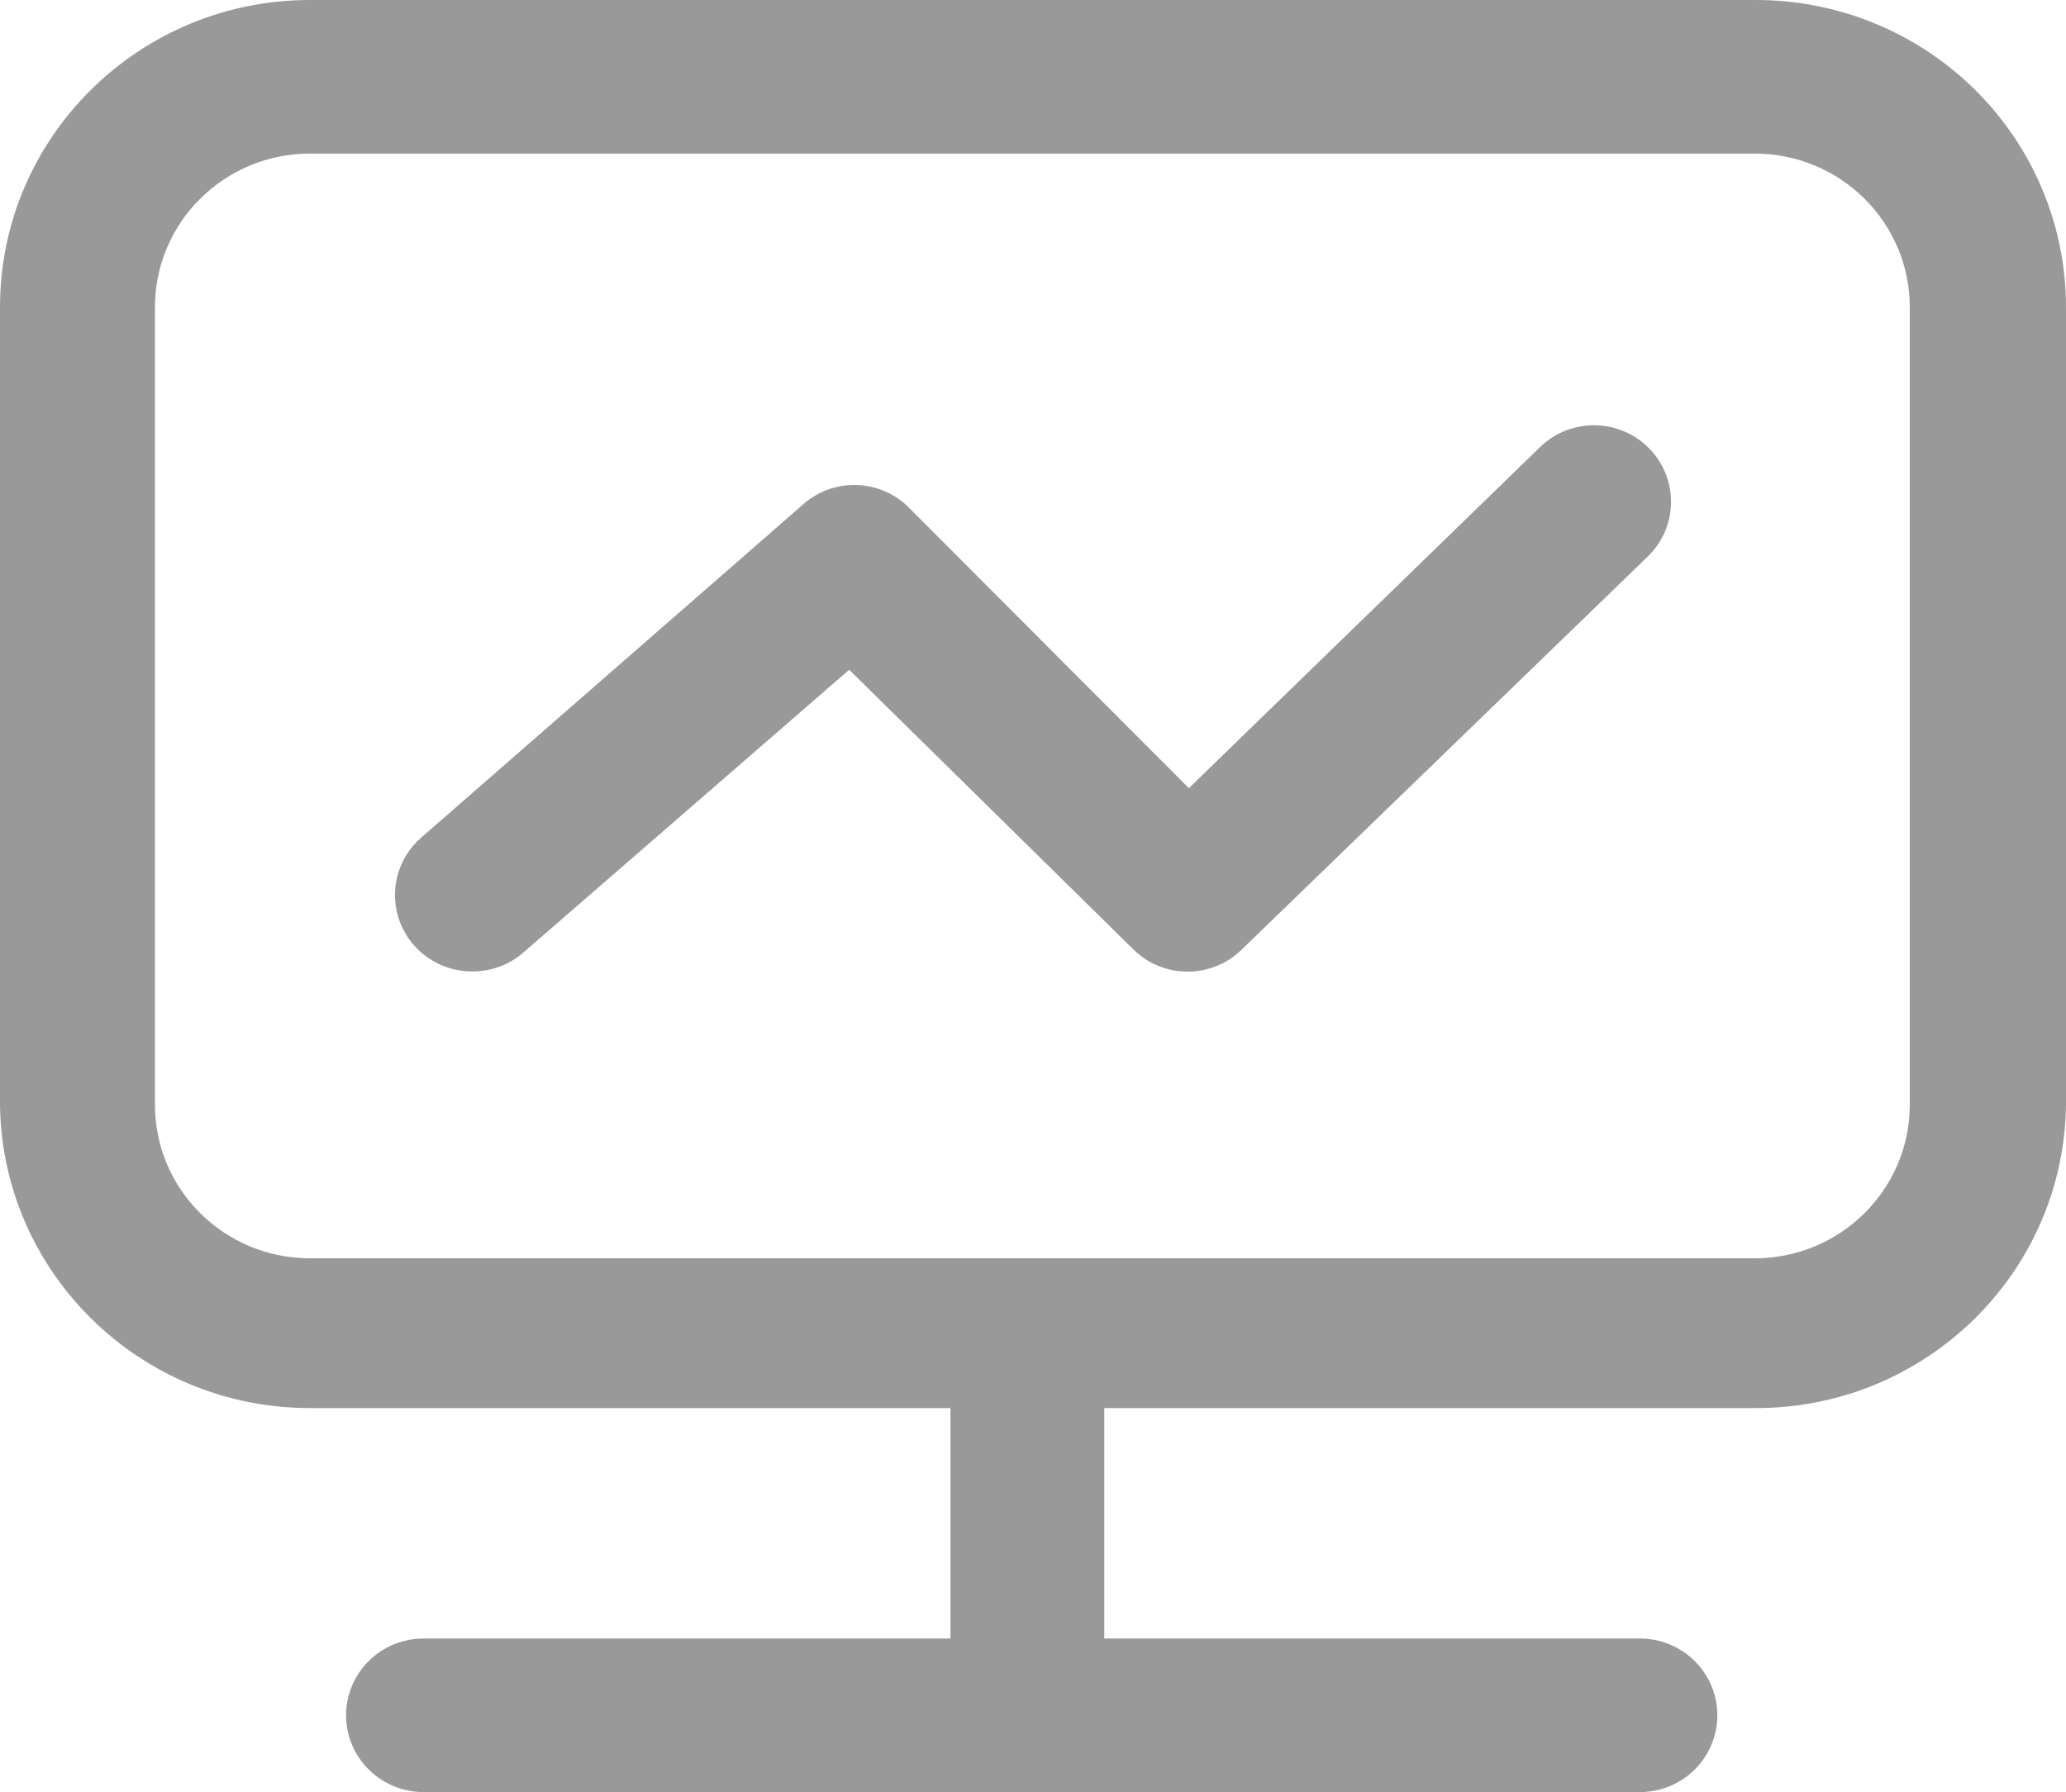 <?xml version="1.0" encoding="UTF-8"?>
<svg width="68px" height="59px" viewBox="0 0 68 59" version="1.1" xmlns="http://www.w3.org/2000/svg" xmlns:xlink="http://www.w3.org/1999/xlink">
    <title>zonglan</title>
    <g id="页面-1" stroke="none" stroke-width="1" fill="none" fill-rule="evenodd">
        <g id="快速复盘1" transform="translate(-199, -275)" fill="#999999" fill-rule="nonzero">
            <g id="编组-3" transform="translate(133, 251)">
                <g id="zonglan" transform="translate(66, 24)">
                    <path d="M57.758,5.057 C60.574,5.057 62.858,7.321 62.858,10.114 L62.858,36.369 C62.858,39.162 60.574,41.426 57.758,41.426 L10.2,41.426 C7.383,41.426 5.1,39.162 5.1,36.369 L5.1,10.114 C5.1,7.321 7.383,5.057 10.2,5.057 L57.758,5.057 M57.758,8.65552449e-05 L10.2,8.65552449e-05 C4.567,8.65552449e-05 0,4.528 0,10.114 L0,36.369 C0.07,41.906 4.616,46.357 10.2,46.357 L57.758,46.357 C63.358,46.381 67.93,41.922 68,36.369 L68,10.114 C68,7.425 66.92,4.846 64.997,2.948 C63.075,1.05 60.47,-0.011 57.758,8.65552449e-05 Z M53.975,59 L13.94,59 C13.029,59 12.187,58.518 11.732,57.736 C11.276,56.953 11.276,55.989 11.732,55.207 C12.187,54.425 13.029,53.943 13.94,53.943 L53.975,53.943 C54.886,53.943 55.728,54.425 56.183,55.207 C56.639,55.989 56.639,56.953 56.183,57.736 C55.728,58.518 54.886,59 53.975,59 Z" id="形状"></path>
                    <path d="M33.815,57 C32.416,57 31.283,55.874 31.283,54.486 L31.283,44.931 C31.283,43.542 32.416,42.417 33.815,42.417 C35.213,42.417 36.346,43.542 36.346,44.931 L36.346,54.36 C36.381,55.048 36.129,55.721 35.651,56.22 C35.172,56.719 34.508,57.001 33.815,57 Z M15.545,31.982 C14.49,31.988 13.542,31.342 13.166,30.363 C12.79,29.383 13.066,28.275 13.857,27.582 L26.389,16.645 C27.362,15.74 28.875,15.74 29.848,16.645 L39.131,25.948 L50.692,14.717 C51.694,13.745 53.299,13.764 54.278,14.759 C55.257,15.754 55.238,17.349 54.236,18.321 L40.861,31.27 C39.876,32.228 38.301,32.228 37.317,31.27 L27.95,22.05 L17.233,31.354 C16.767,31.762 16.166,31.985 15.545,31.982 Z" id="形状"></path>
                </g>
            </g>
        </g>
    </g>
</svg>
